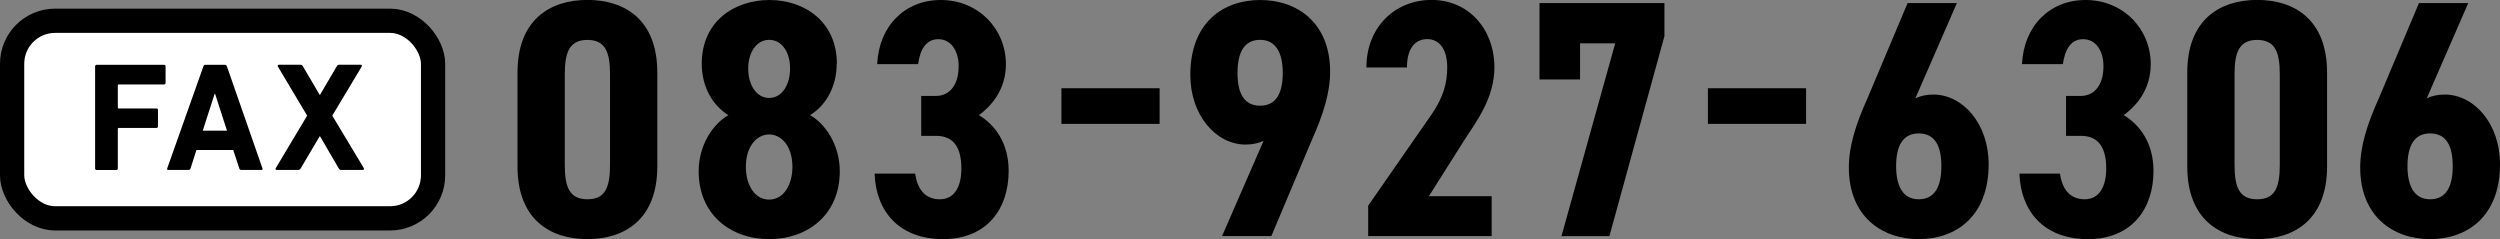 <?xml version="1.0" encoding="UTF-8"?> <svg xmlns="http://www.w3.org/2000/svg" id="_レイヤー_2" data-name="レイヤー 2" viewBox="0 0 309.37 29.59"><rect x="0" y="0" width="309.37" height="29.59" fill="#808080" stroke="none"/><defs><style> .cls-1 { fill: #000; } .cls-1, .cls-2 { stroke-width: 0px; } .cls-3 { fill: none; stroke: #000; stroke-miterlimit: 10; stroke-width: 3px; } .cls-2 { fill: #fff; } </style></defs><g id="_テキスト" data-name="テキスト"><g><g><g><path class="cls-1" d="M64.04,20.6v-11.62c0-6.56,4.05-8.99,8.65-8.99s8.65,2.42,8.65,8.99v11.62c0,6.56-4.05,8.99-8.65,8.99s-8.65-2.42-8.65-8.99ZM75.49,20.4v-11.2c0-2.76-.59-4.26-2.8-4.26s-2.8,1.5-2.8,4.26v11.2c0,2.76.58,4.26,2.8,4.26s2.8-1.5,2.8-4.26Z"></path><path class="cls-1" d="M103.54,7.9c0,2.88-1.38,5.18-3.3,6.35,1.88,1.04,3.68,3.68,3.68,6.94,0,5.39-3.97,8.4-8.73,8.4s-8.73-3.01-8.73-8.4c0-3.26,1.8-5.89,3.68-6.94-1.92-1.17-3.3-3.47-3.3-6.35,0-5.27,4.05-7.9,8.36-7.9s8.36,2.63,8.36,7.9ZM98.06,20.65c0-2.59-1.38-4.01-2.88-4.01s-2.88,1.42-2.88,4.01c0,2.3,1.13,4.05,2.88,4.05s2.88-1.76,2.88-4.05ZM92.59,8.48c0,2.01,1,3.64,2.59,3.64s2.59-1.63,2.59-3.64-1-3.55-2.59-3.55-2.59,1.59-2.59,3.55Z"></path><path class="cls-1" d="M113.99,11.87h1.84c1.59,0,2.8-1.25,2.8-3.68,0-1.92-.96-3.34-2.51-3.34s-2.26,1.3-2.51,3.09h-5.06c.21-4.72,3.43-7.94,7.86-7.94,4.72,0,8.07,3.64,8.07,7.94,0,3.26-1.92,5.27-3.34,6.31,2.01,1.21,3.68,3.47,3.68,6.9,0,4.68-2.67,8.44-8.11,8.44s-8.32-3.43-8.48-8.11h5.02c.25,1.84,1.17,3.18,3.05,3.18s2.67-1.67,2.67-3.8c0-2.55-.92-4.05-3.13-4.05h-1.84v-4.93Z"></path></g><g><path class="cls-1" d="M156.36,17.43c-.63.29-1.38.46-2.21.46-3.68,0-6.85-3.64-6.85-8.61,0-6.48,4.05-9.28,8.65-9.28s8.65,2.84,8.65,8.86c0,2.63-.84,5.31-2.34,8.65l-4.93,11.7h-6.1l5.14-11.79ZM155.94,4.93c-2.05,0-2.8,1.67-2.8,4.1s.75,4.05,2.8,4.05,2.8-1.67,2.8-4.05-.79-4.1-2.8-4.1Z"></path><path class="cls-1" d="M184.61,29.21h-15.3v-3.76l7.9-11.37c1.42-2.09,1.88-3.85,1.88-5.73,0-2.42-1.09-3.51-2.47-3.51-1.5,0-2.51,1.13-2.51,3.51h-5.02c0-4.97,3.51-8.36,8.07-8.36s7.77,3.59,7.77,8.36c0,3.8-2.26,6.73-3.72,8.99l-4.39,6.94h7.77v4.93Z"></path><path class="cls-1" d="M190.51,9.82V.38h15.46v4.1l-6.81,24.74h-5.93l6.65-23.86h-4.35v4.47h-5.02Z"></path></g><g><path class="cls-1" d="M237.02,12.16c.63-.29,1.38-.46,2.22-.46,3.68,0,6.85,3.64,6.85,8.61,0,6.48-4.05,9.28-8.65,9.28s-8.65-2.84-8.65-8.86c0-2.63.84-5.31,2.34-8.65l4.93-11.7h6.1l-5.14,11.79ZM237.44,24.66c2.05,0,2.8-1.67,2.8-4.1s-.75-4.05-2.8-4.05-2.8,1.67-2.8,4.05.79,4.1,2.8,4.1Z"></path><path class="cls-1" d="M255.66,11.87h1.84c1.59,0,2.8-1.25,2.8-3.68,0-1.92-.96-3.34-2.51-3.34s-2.26,1.3-2.51,3.09h-5.06c.21-4.72,3.43-7.94,7.86-7.94,4.72,0,8.07,3.64,8.07,7.94,0,3.26-1.92,5.27-3.34,6.31,2.01,1.21,3.68,3.47,3.68,6.9,0,4.68-2.67,8.44-8.11,8.44s-8.32-3.43-8.48-8.11h5.02c.25,1.84,1.17,3.18,3.05,3.18s2.67-1.67,2.67-3.8c0-2.55-.92-4.05-3.13-4.05h-1.84v-4.93Z"></path><path class="cls-1" d="M270.67,20.6v-11.62c0-6.56,4.05-8.99,8.65-8.99s8.65,2.42,8.65,8.99v11.62c0,6.56-4.05,8.99-8.65,8.99s-8.65-2.42-8.65-8.99ZM282.12,20.4v-11.2c0-2.76-.59-4.26-2.8-4.26s-2.8,1.5-2.8,4.26v11.2c0,2.76.58,4.26,2.8,4.26s2.8-1.5,2.8-4.26Z"></path><path class="cls-1" d="M300.3,12.16c.63-.29,1.38-.46,2.22-.46,3.68,0,6.85,3.64,6.85,8.61,0,6.48-4.05,9.28-8.65,9.28s-8.65-2.84-8.65-8.86c0-2.63.84-5.31,2.34-8.65l4.93-11.7h6.1l-5.14,11.79ZM300.72,24.66c2.05,0,2.8-1.67,2.8-4.1s-.75-4.05-2.8-4.05-2.8,1.67-2.8,4.05.79,4.1,2.8,4.1Z"></path></g><path class="cls-1" d="M131.35,10.92h12.15v4.41h-12.15v-4.41Z"></path><path class="cls-1" d="M211.35,10.92h12.15v4.41h-12.15v-4.41Z"></path></g><g><g><rect class="cls-2" x="1.5" y="2.57" width="52.09" height="24.45" rx="5.32" ry="5.32"></rect><rect class="cls-3" x="1.5" y="2.57" width="52.09" height="24.45" rx="5.32" ry="5.32"></rect></g><g><path class="cls-1" d="M11.77,8.21c0-.11.08-.19.19-.19h8.34c.12,0,.19.08.19.19v2.05c0,.11-.08.19-.19.19h-5.61c-.08,0-.11.04-.11.11v2.74c0,.08.04.12.11.12h4.67c.12,0,.19.08.19.19v2.03c0,.11-.08.19-.19.19h-4.67c-.08,0-.11.04-.11.12v4.9c0,.12-.08.19-.19.19h-2.43c-.12,0-.19-.08-.19-.19v-12.63Z"></path><path class="cls-1" d="M25.17,8.21c.04-.11.12-.19.25-.19h2.41c.13,0,.21.08.25.19l4.4,12.63c.04.12,0,.19-.13.19h-2.49c-.13,0-.21-.06-.25-.19l-.75-2.28h-4.55l-.73,2.28c-.04.13-.12.19-.25.19h-2.51c-.13,0-.17-.08-.13-.19l4.48-12.63ZM28.09,16.17l-1.47-4.55h-.06l-1.47,4.55h3Z"></path><path class="cls-1" d="M42.25,21.03c-.17,0-.25-.06-.33-.19l-2.31-3.96h-.06l-2.34,3.96c-.08.13-.15.19-.33.19h-2.64c-.13,0-.19-.12-.11-.23l3.88-6.49-3.62-6.07c-.06-.11-.02-.23.12-.23h2.66c.15,0,.23.06.31.19l2.07,3.52h.06l2.07-3.52c.08-.13.15-.19.31-.19h2.66c.13,0,.17.12.11.23l-3.64,6.07,3.9,6.49c.06.11.02.23-.12.23h-2.66Z"></path></g></g></g></g></svg> 
